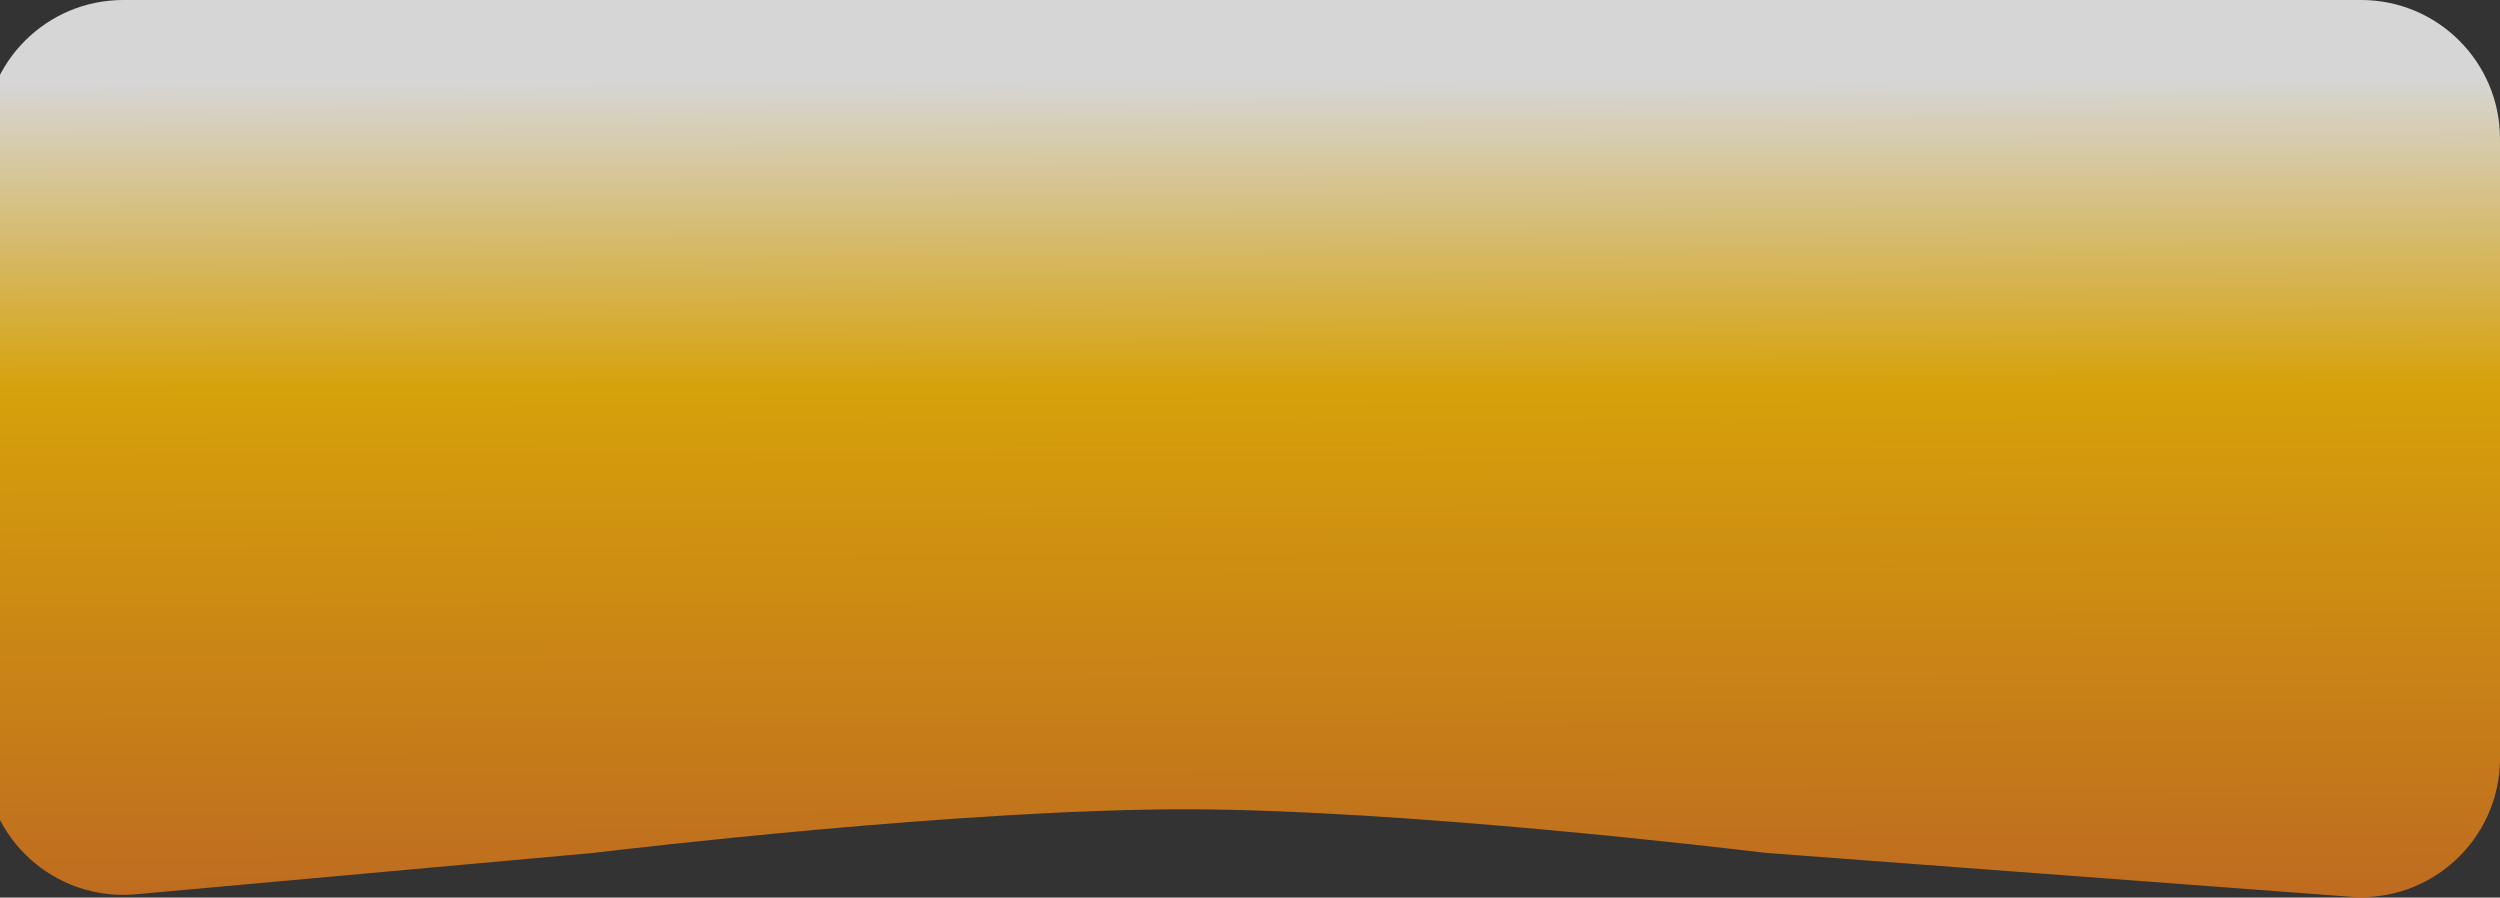 <?xml version="1.0" encoding="UTF-8"?> <svg xmlns="http://www.w3.org/2000/svg" width="1440" height="517" viewBox="0 0 1440 517" fill="none"><rect x="0" y="0" width="1440" height="517" fill="#333333" stroke="none"/> <path d="M-9 80C-9 35.817 26.817 0 71 0H715.5H1360C1404.18 0 1440 35.817 1440 80V436.771C1440 483.313 1400.42 520.03 1354.01 516.547L1018.76 491.386C1017.5 491.291 1016.35 491.179 1015.09 491.027C994.936 488.595 808.251 466.463 685.312 466.152C556.437 465.826 359.755 489.131 343.287 491.11C342.462 491.209 341.767 491.281 340.939 491.356L78.205 515.114C31.369 519.35 -9 482.467 -9 435.439V80Z" fill="url(#paint0_linear)" fill-opacity="0.8"></path> <defs> <linearGradient id="paint0_linear" x1="733.612" y1="523" x2="732.39" y2="-0.002" gradientUnits="userSpaceOnUse"> <stop stop-color="#E1781C"></stop> <stop offset="0.573" stop-color="#FFBD00"></stop> <stop offset="0.913" stop-color="white"></stop> </linearGradient> </defs> </svg> 